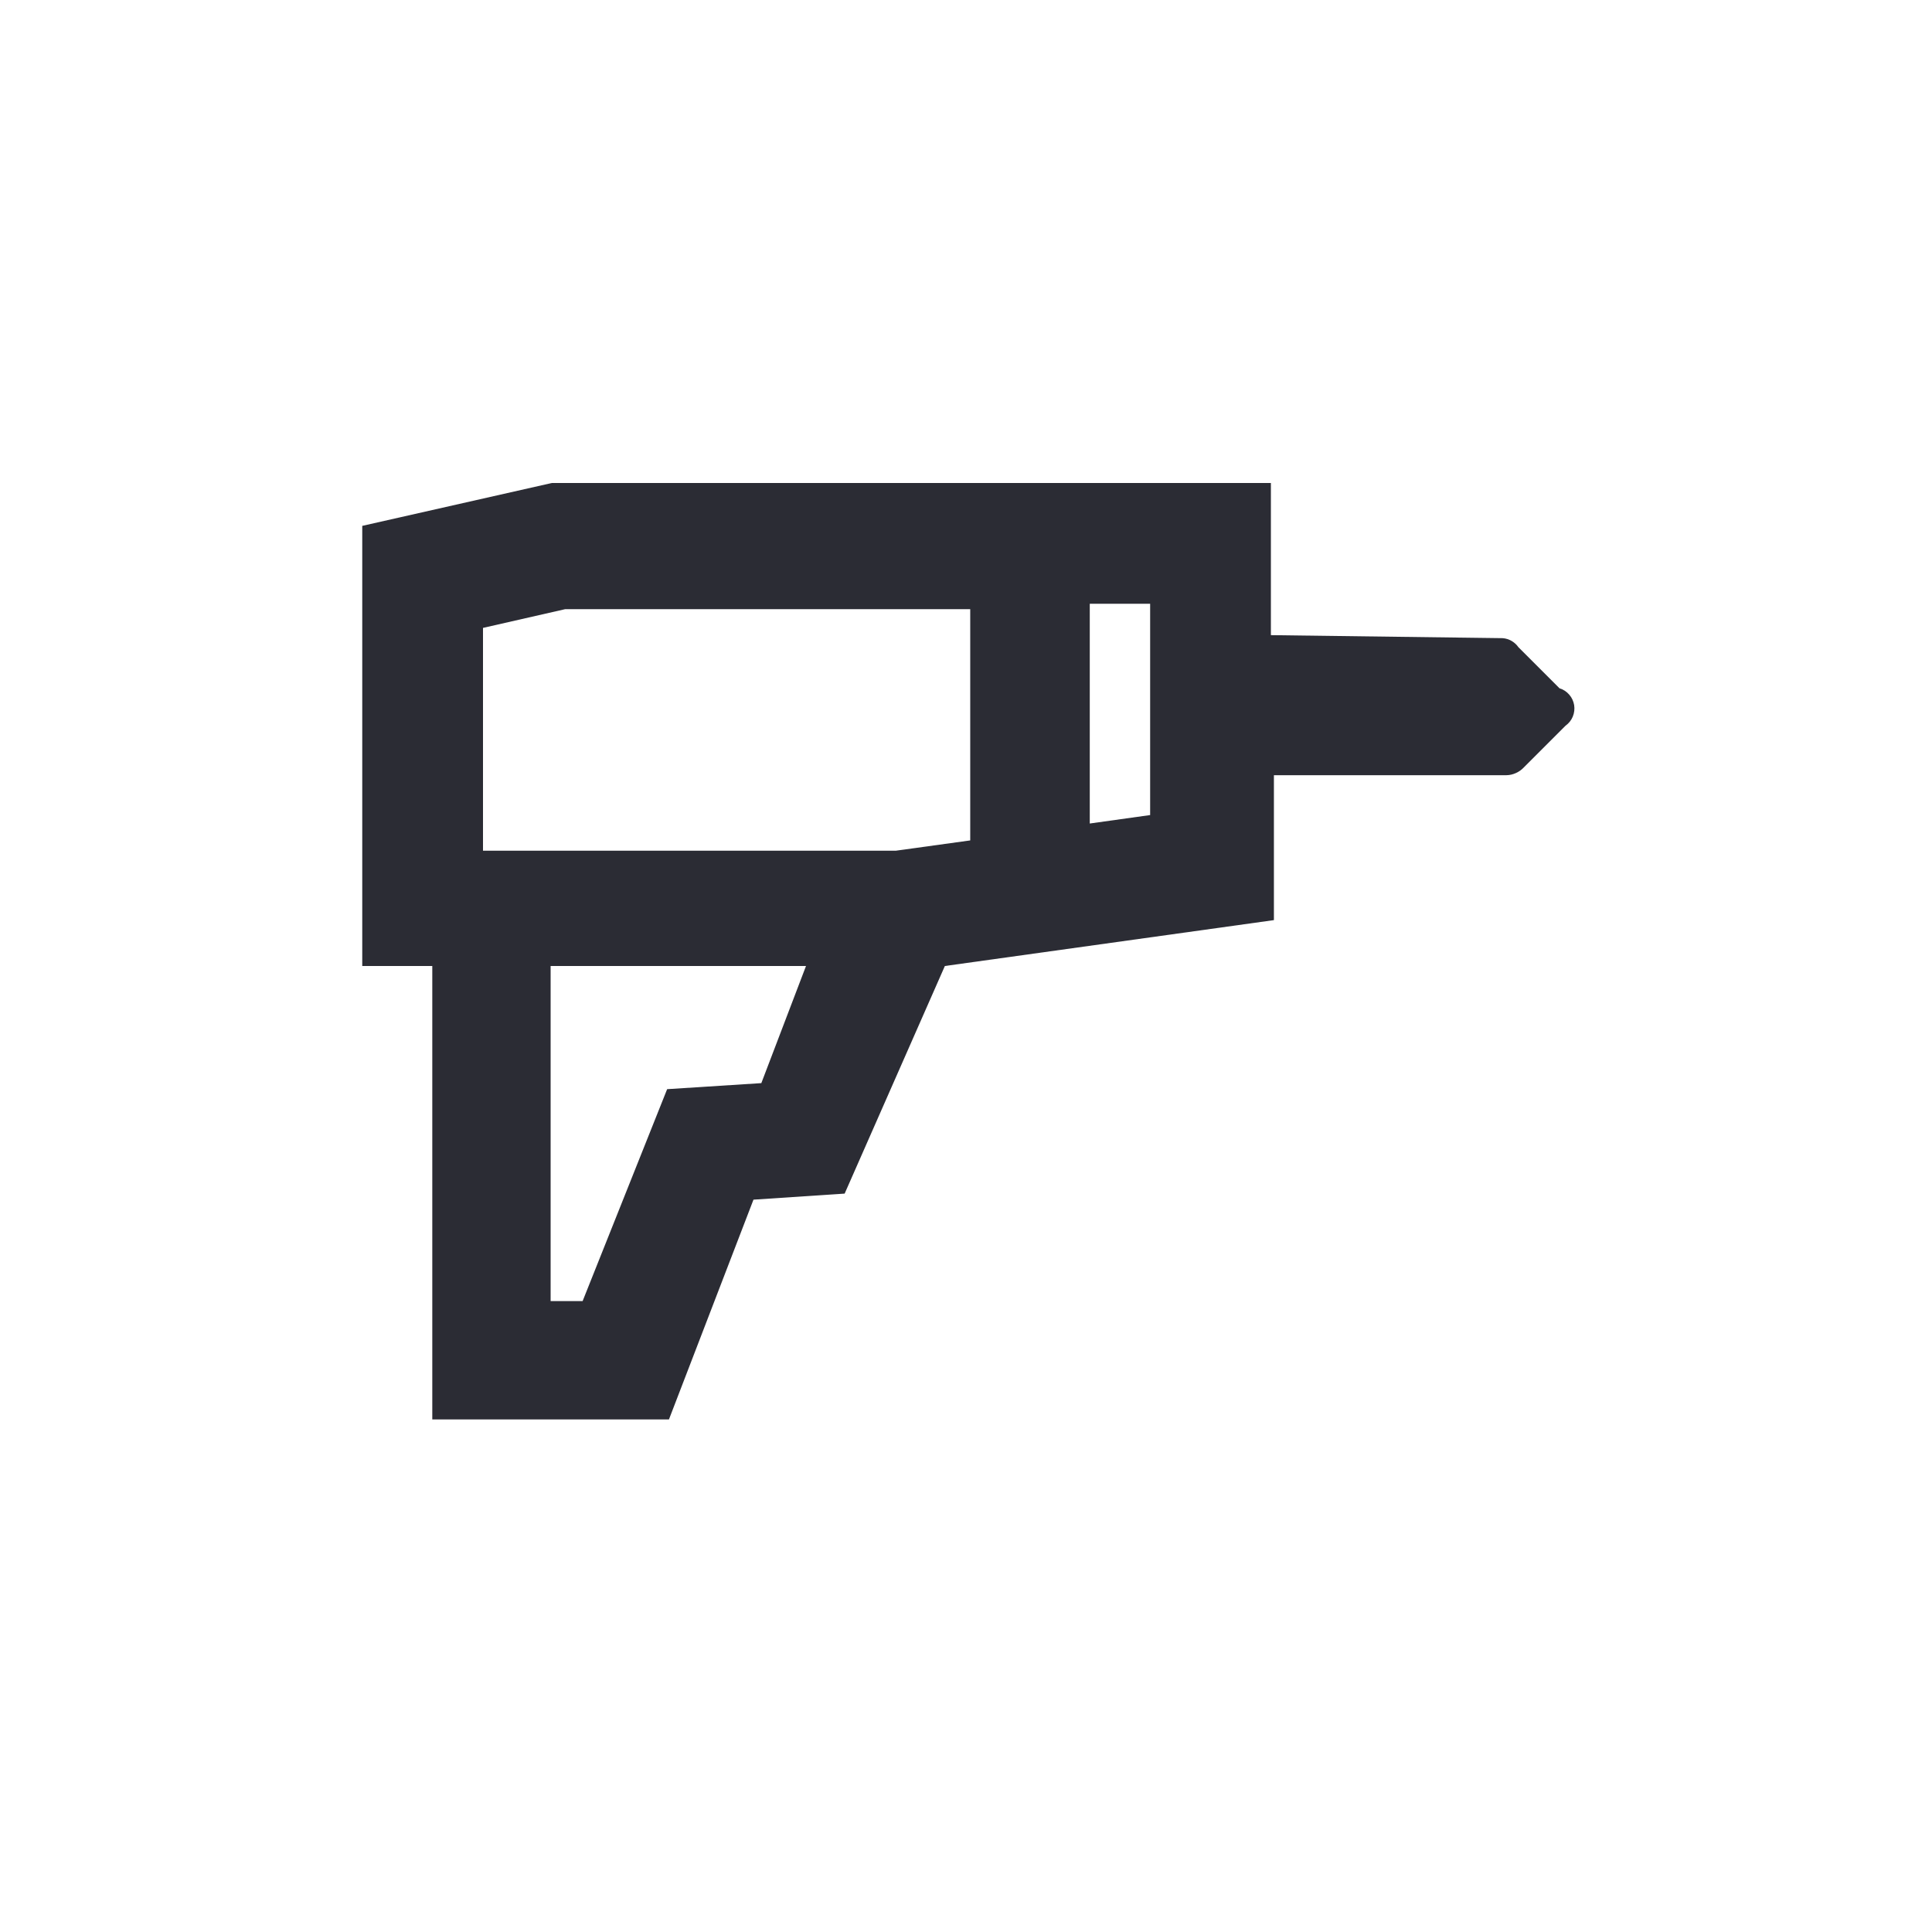 <svg width="32" height="32" viewBox="0 0 32 32" fill="none" xmlns="http://www.w3.org/2000/svg">
<path d="M25.83 11.4L25.15 10.72C25.12 10.677 25.082 10.642 25.037 10.616C24.992 10.59 24.942 10.574 24.89 10.57L21.05 10.52V8H9.14L6 8.71V16H7.16V23.51H11.08L12.48 19.87L13.99 19.77L15.65 16L21.1 15.24V12.84H24.95C25.005 12.839 25.058 12.827 25.108 12.804C25.158 12.782 25.203 12.75 25.24 12.71L25.93 12.02C25.983 11.982 26.025 11.93 26.05 11.87C26.075 11.81 26.083 11.743 26.073 11.679C26.062 11.614 26.034 11.554 25.991 11.505C25.948 11.455 25.892 11.419 25.83 11.4ZM8 10.4L9.36 10.09H16.07V13.92L14.84 14.09H8V10.4ZM12.61 17.94L11.05 18.04L9.65 21.55H9.12V16H13.35L12.61 17.94ZM19.05 13.5L18.05 13.64V10H19.05V13.5Z" fill="#2B2C34"/>
</svg>
